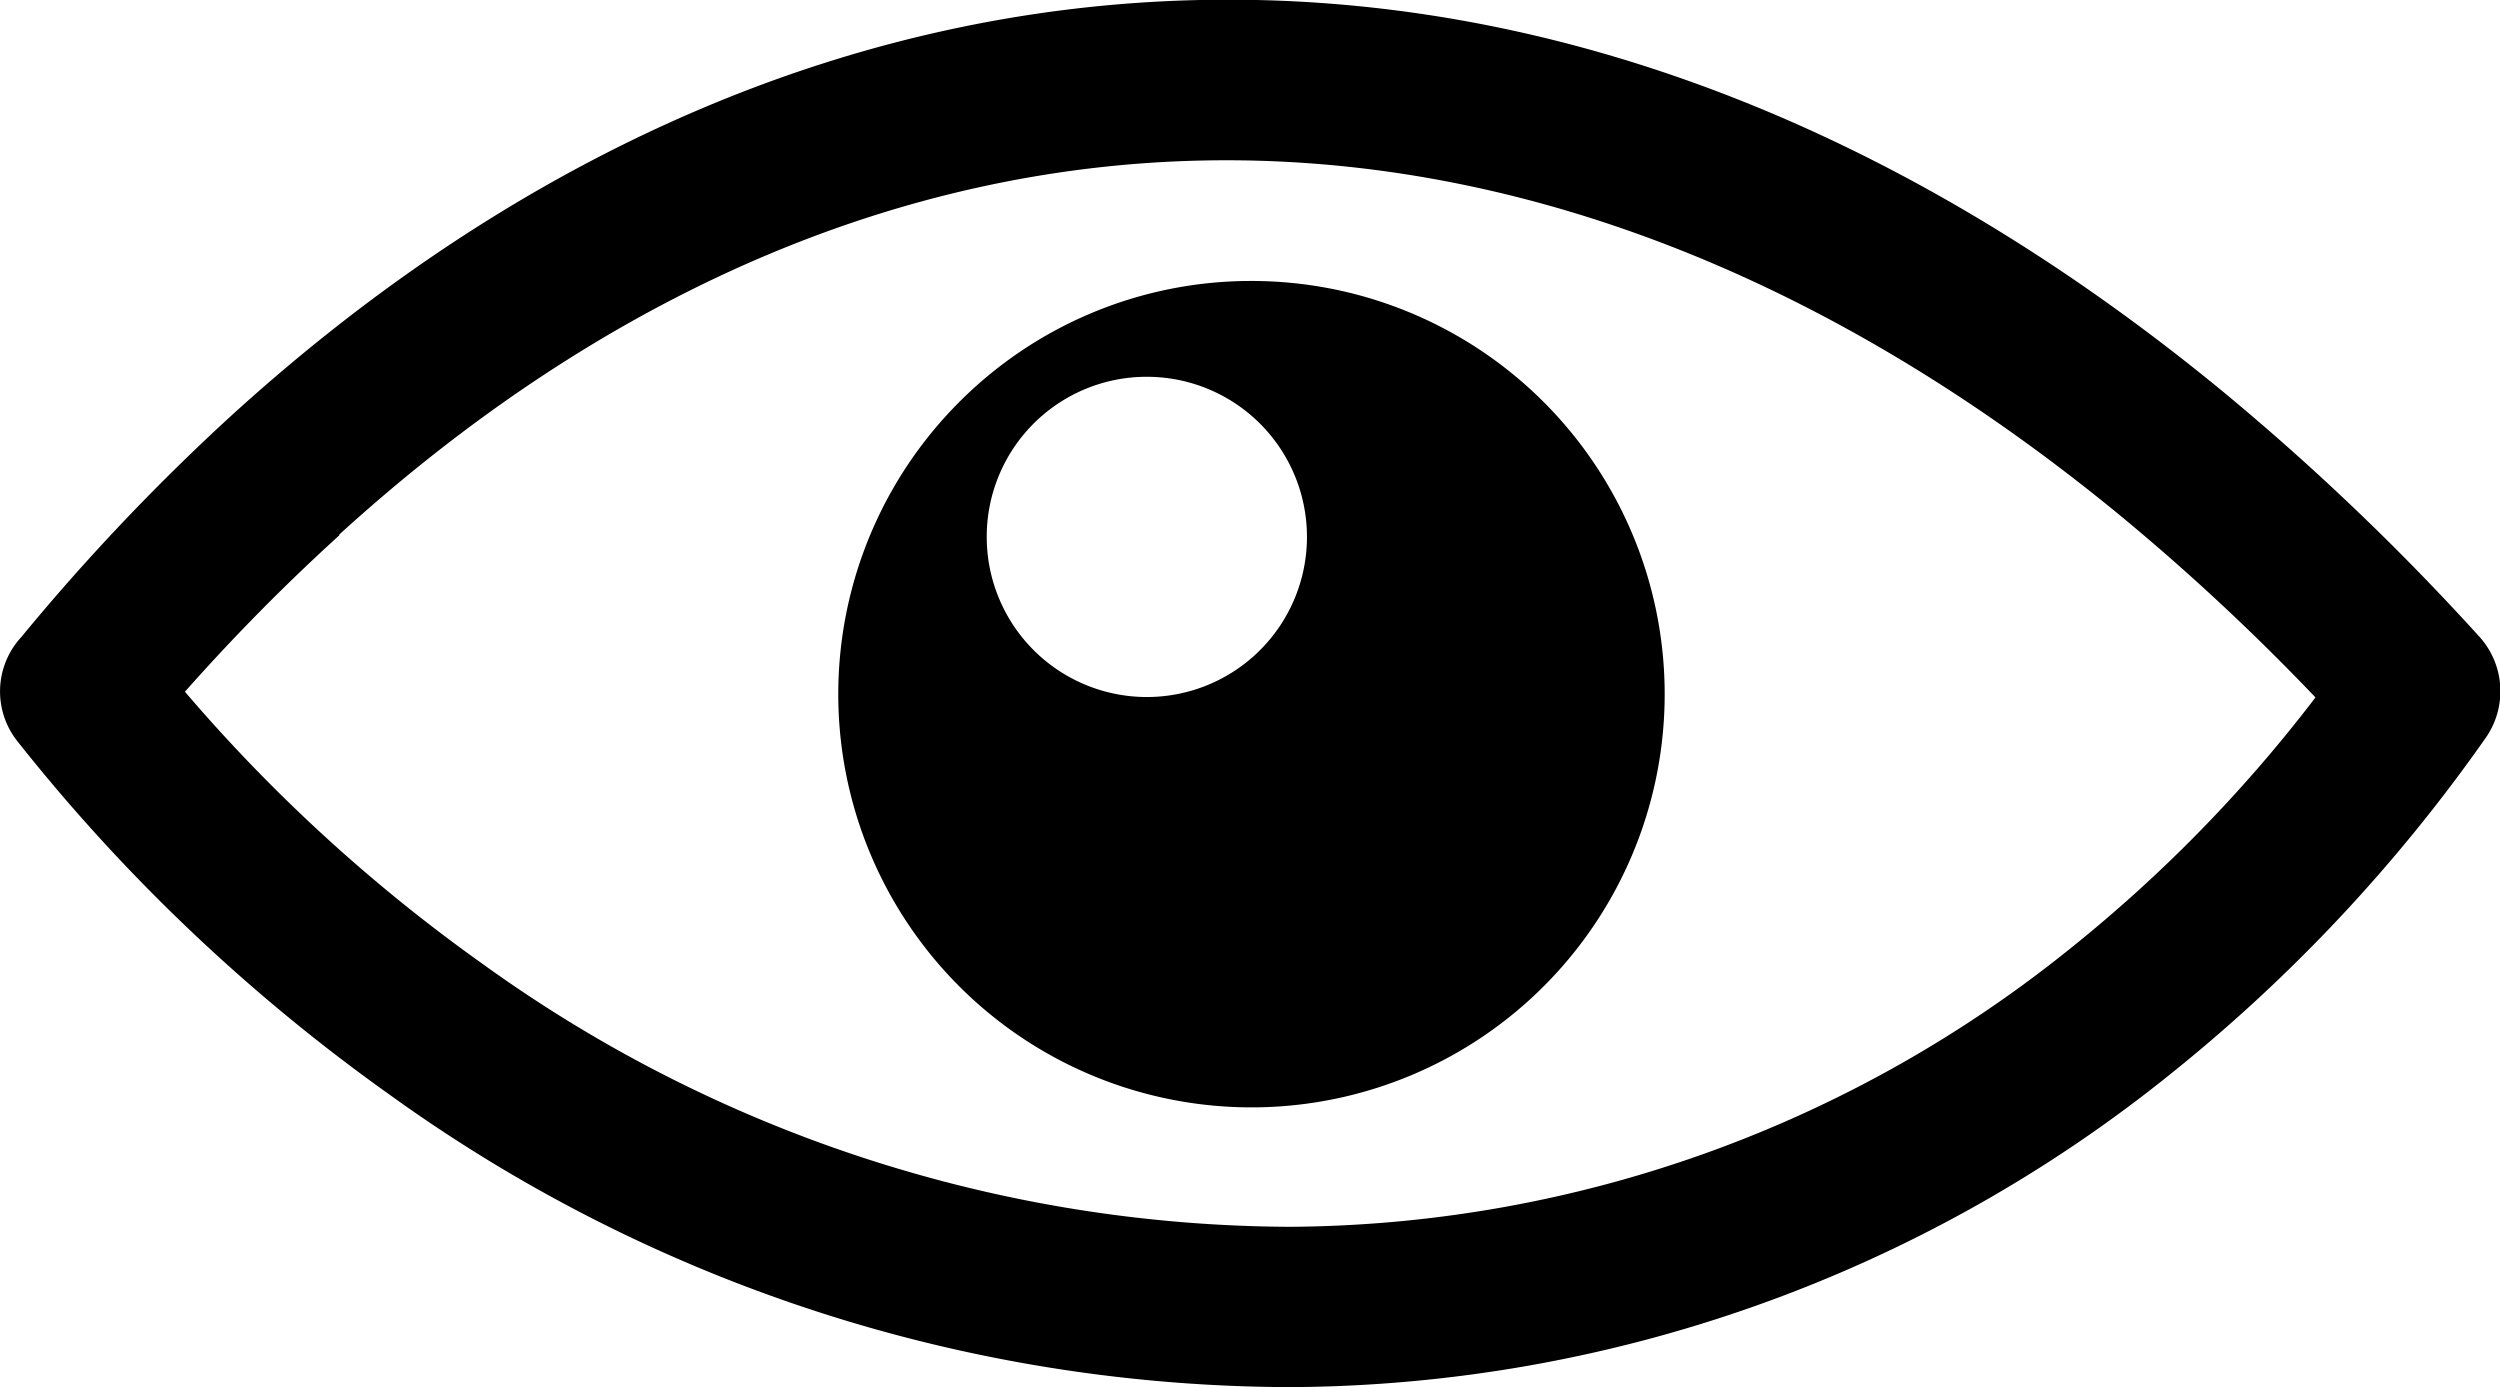 <svg data-name="Layer 1" xmlns="http://www.w3.org/2000/svg" viewBox="0 0 122.88 68.18"><path d="M61.44 13.81a20.31 20.31 0 1 1-14.34 6 20.24 20.24 0 0 1 14.34-6zM1.05 31.31a106.72 106.72 0 0 1 10.32-10.88C25.74 7.35 42.08.36 59 0s34.09 5.92 50.35 19.32a121.91 121.91 0 0 1 12.54 12 4 4 0 0 1 .25 5 79.88 79.88 0 0 1-15.38 16.41 69.53 69.53 0 0 1-43.33 15.45 76 76 0 0 1-44.26-14.36A89.35 89.35 0 0 1 .86 36.44a3.94 3.94 0 0 1 .19-5.13zm15.63-5A99.4 99.4 0 0 0 9.09 34a80.86 80.86 0 0 0 14.62 13.37A68.26 68.26 0 0 0 63.4 60.3a61.69 61.69 0 0 0 38.41-13.72 70.84 70.84 0 0 0 12-12.3 110.45 110.45 0 0 0-9.5-8.86C89.56 13.26 74.08 7.58 59.11 7.89s-29.48 6.59-42.43 18.38zm39.69-7.79a7.87 7.87 0 1 1-7.87 7.87 7.86 7.86 0 0 1 7.87-7.87z" style="fill-rule:evenodd"/></svg>